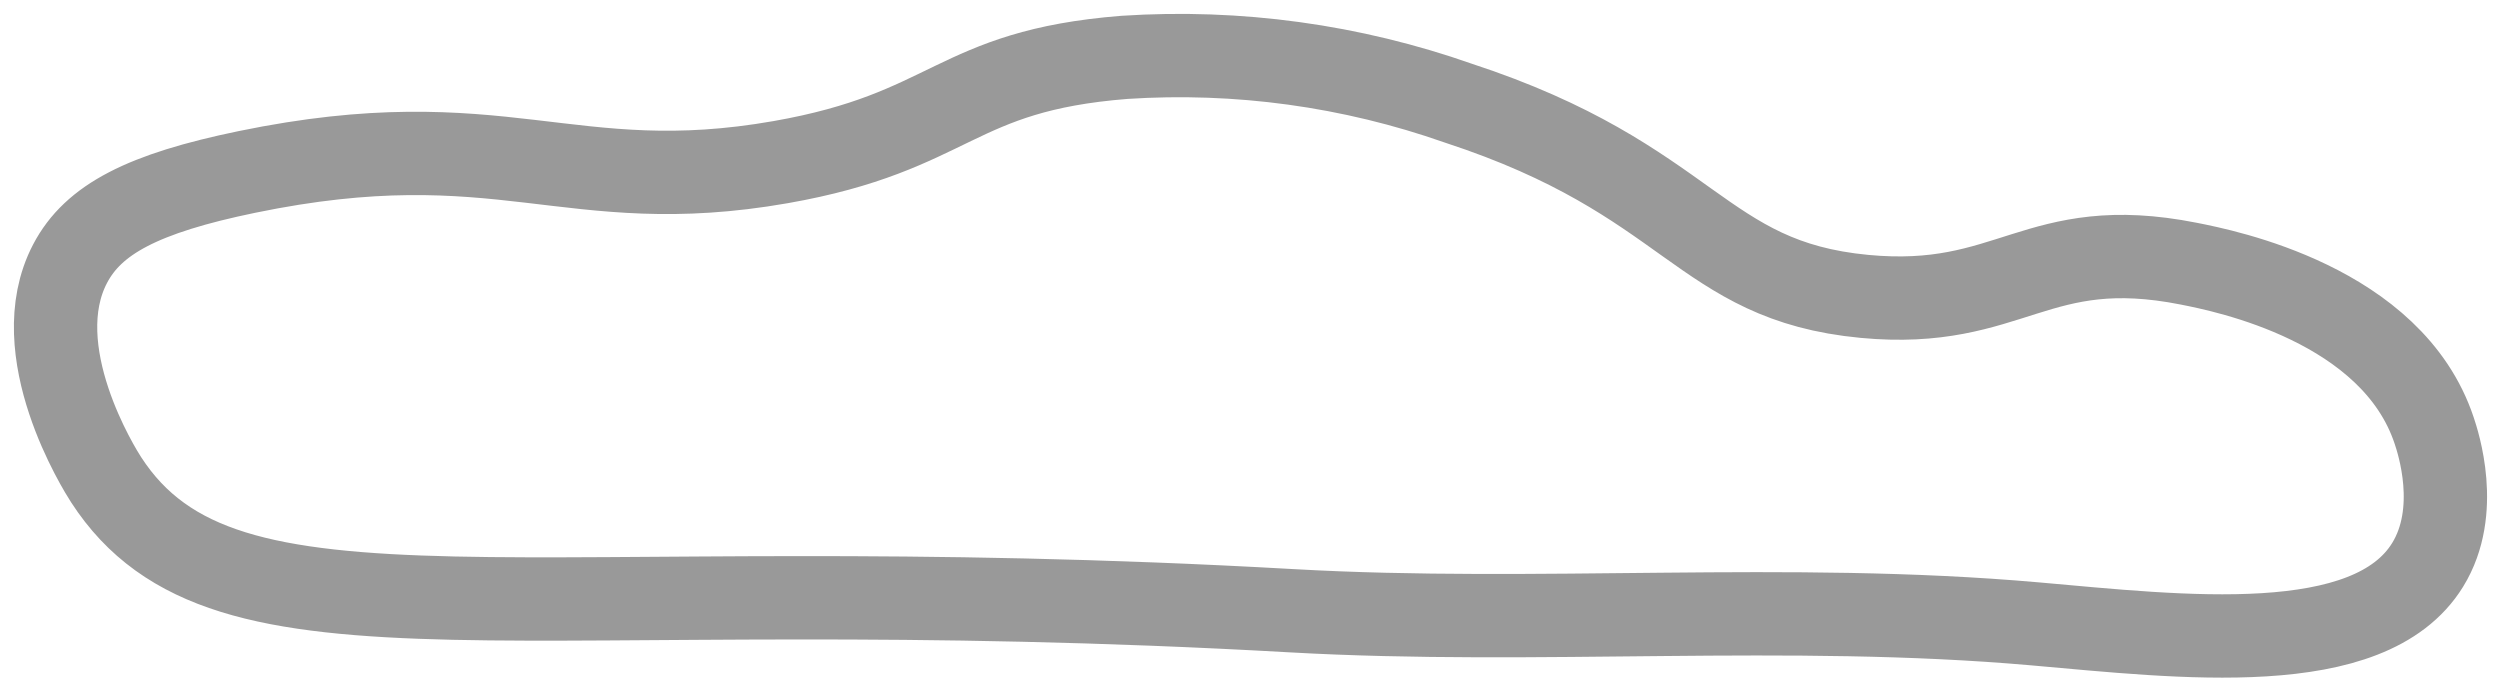 <svg width="90" height="25" viewBox="0 0 90 25" fill="none" xmlns="http://www.w3.org/2000/svg">
<path d="M87.395 20.335C88.592 18.394 87.767 15.912 87.631 15.503C86.116 10.941 80.089 9.748 78.79 9.491C73.297 8.403 72.406 11.171 67.121 10.67C61.175 10.106 60.929 6.473 52.504 3.715C48.648 2.359 44.558 1.798 40.48 2.065C34.316 2.552 34.32 4.745 28.103 5.837C20.476 7.176 18.063 4.297 8.889 6.19C5.141 6.964 3.36 7.895 2.524 9.491C0.884 12.621 3.598 16.928 3.821 17.271C8.132 23.928 18.647 20.409 46.492 21.986C55.399 22.49 64.364 21.675 73.25 22.458C78.52 22.922 85.291 23.752 87.395 20.335Z" stroke="#00000060" stroke-opacity="0.4" stroke-width="3" stroke-linecap="round" stroke-linejoin="round"/>
</svg>
